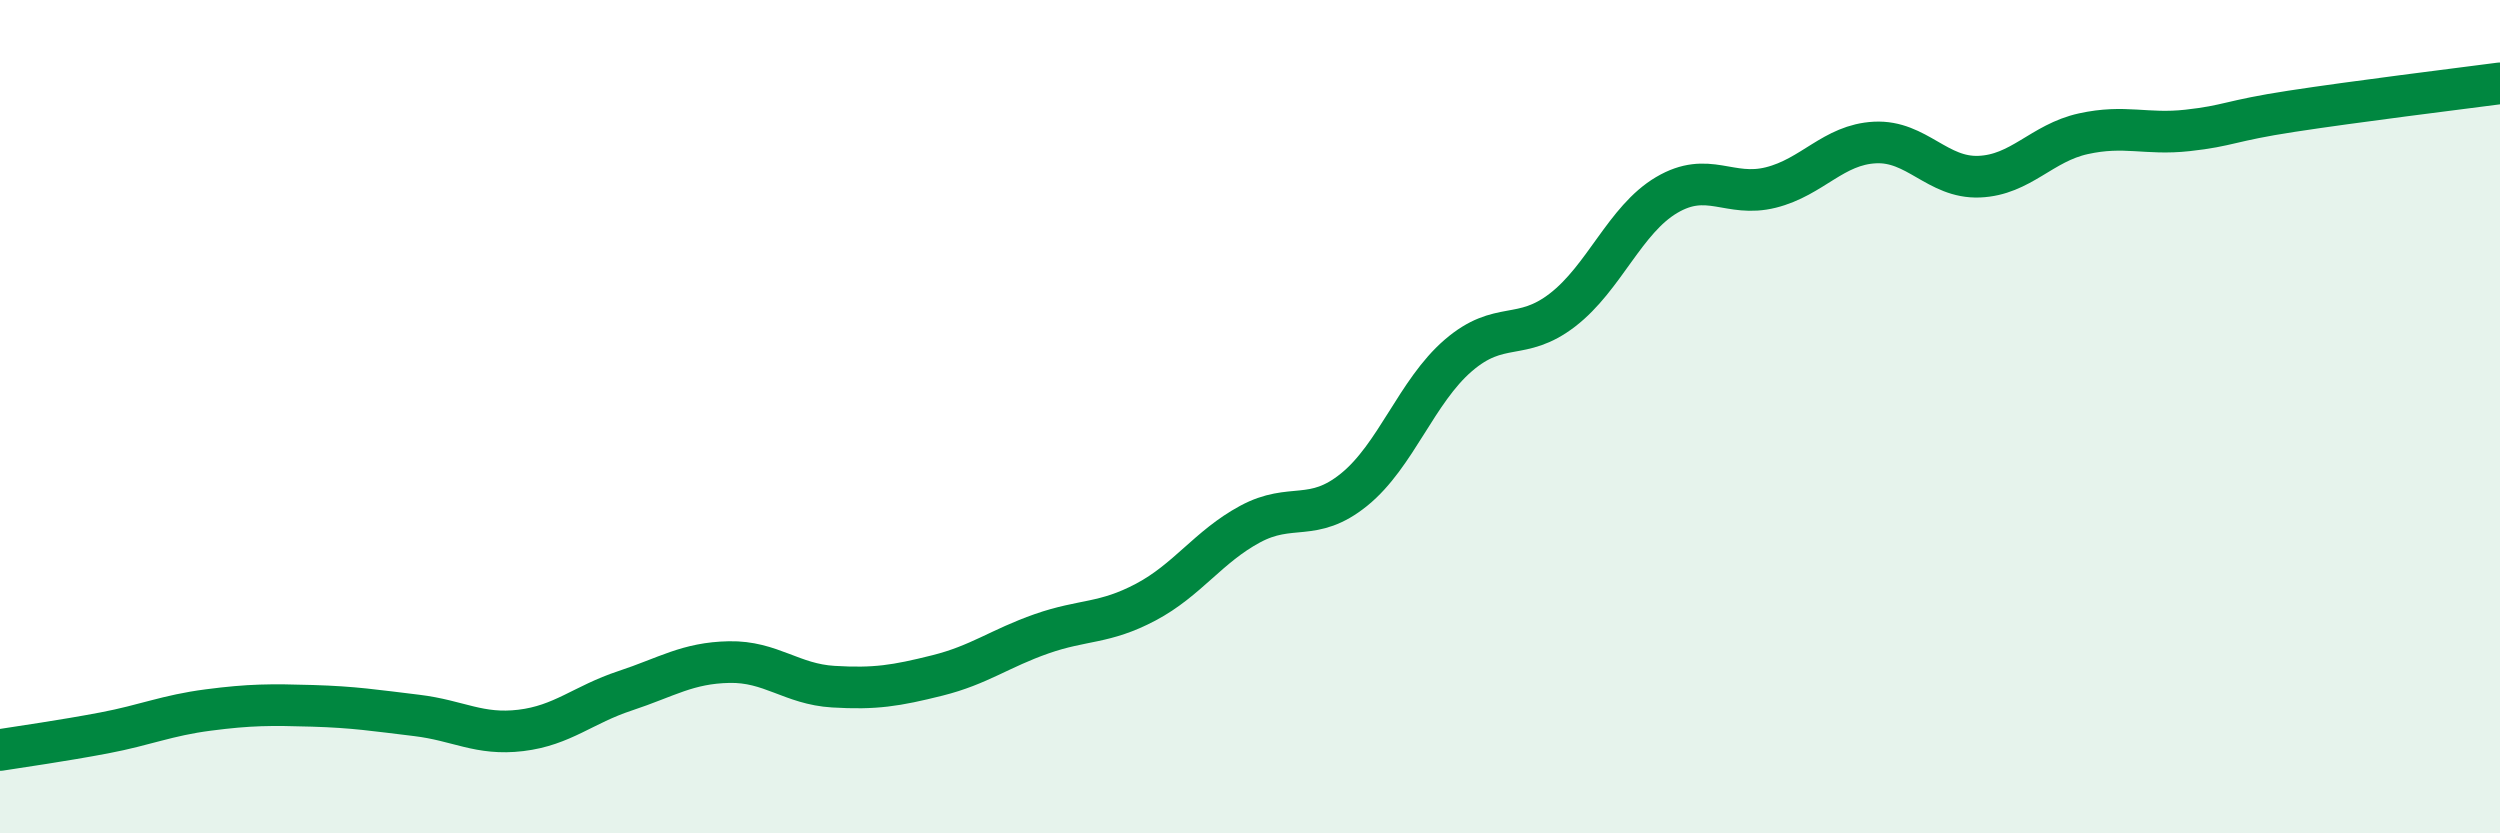 
    <svg width="60" height="20" viewBox="0 0 60 20" xmlns="http://www.w3.org/2000/svg">
      <path
        d="M 0,18 C 0.5,17.92 1.5,17.78 2.5,17.59 C 3.5,17.4 4,17.17 5,17.04 C 6,16.91 6.5,16.91 7.5,16.94 C 8.5,16.97 9,17.05 10,17.17 C 11,17.29 11.5,17.65 12.5,17.53 C 13.5,17.41 14,16.91 15,16.58 C 16,16.25 16.5,15.91 17.5,15.89 C 18.5,15.87 19,16.42 20,16.48 C 21,16.54 21.5,16.46 22.5,16.21 C 23.5,15.96 24,15.56 25,15.21 C 26,14.86 26.5,14.98 27.5,14.45 C 28.5,13.92 29,13.12 30,12.58 C 31,12.04 31.5,12.56 32.5,11.75 C 33.5,10.94 34,9.39 35,8.53 C 36,7.67 36.5,8.21 37.5,7.44 C 38.5,6.67 39,5.27 40,4.68 C 41,4.09 41.5,4.75 42.5,4.5 C 43.5,4.25 44,3.47 45,3.42 C 46,3.37 46.5,4.28 47.5,4.24 C 48.5,4.2 49,3.43 50,3.21 C 51,2.99 51.5,3.24 52.5,3.13 C 53.5,3.02 53.5,2.9 55,2.67 C 56.5,2.44 59,2.13 60,2L60 20L0 20Z"
        fill="#008740"
        opacity="0.1"
        stroke-linecap="round"
        stroke-linejoin="round"
      />
      <path
        d="M 0,18 C 0.5,17.92 1.5,17.78 2.5,17.59 C 3.5,17.4 4,17.17 5,17.04 C 6,16.91 6.5,16.91 7.5,16.94 C 8.5,16.97 9,17.05 10,17.17 C 11,17.29 11.5,17.65 12.5,17.53 C 13.5,17.41 14,16.91 15,16.58 C 16,16.25 16.5,15.91 17.5,15.89 C 18.5,15.87 19,16.42 20,16.48 C 21,16.54 21.5,16.46 22.5,16.21 C 23.5,15.96 24,15.56 25,15.21 C 26,14.86 26.5,14.98 27.5,14.45 C 28.5,13.92 29,13.12 30,12.58 C 31,12.04 31.5,12.56 32.5,11.75 C 33.5,10.94 34,9.39 35,8.53 C 36,7.67 36.5,8.21 37.5,7.44 C 38.5,6.67 39,5.27 40,4.68 C 41,4.09 41.5,4.75 42.5,4.5 C 43.5,4.25 44,3.47 45,3.42 C 46,3.37 46.5,4.28 47.5,4.24 C 48.5,4.2 49,3.43 50,3.21 C 51,2.99 51.5,3.24 52.5,3.13 C 53.5,3.02 53.5,2.9 55,2.67 C 56.5,2.44 59,2.13 60,2"
        stroke="#008740"
        stroke-width="1"
        fill="none"
        stroke-linecap="round"
        stroke-linejoin="round"
      />
    </svg>
  